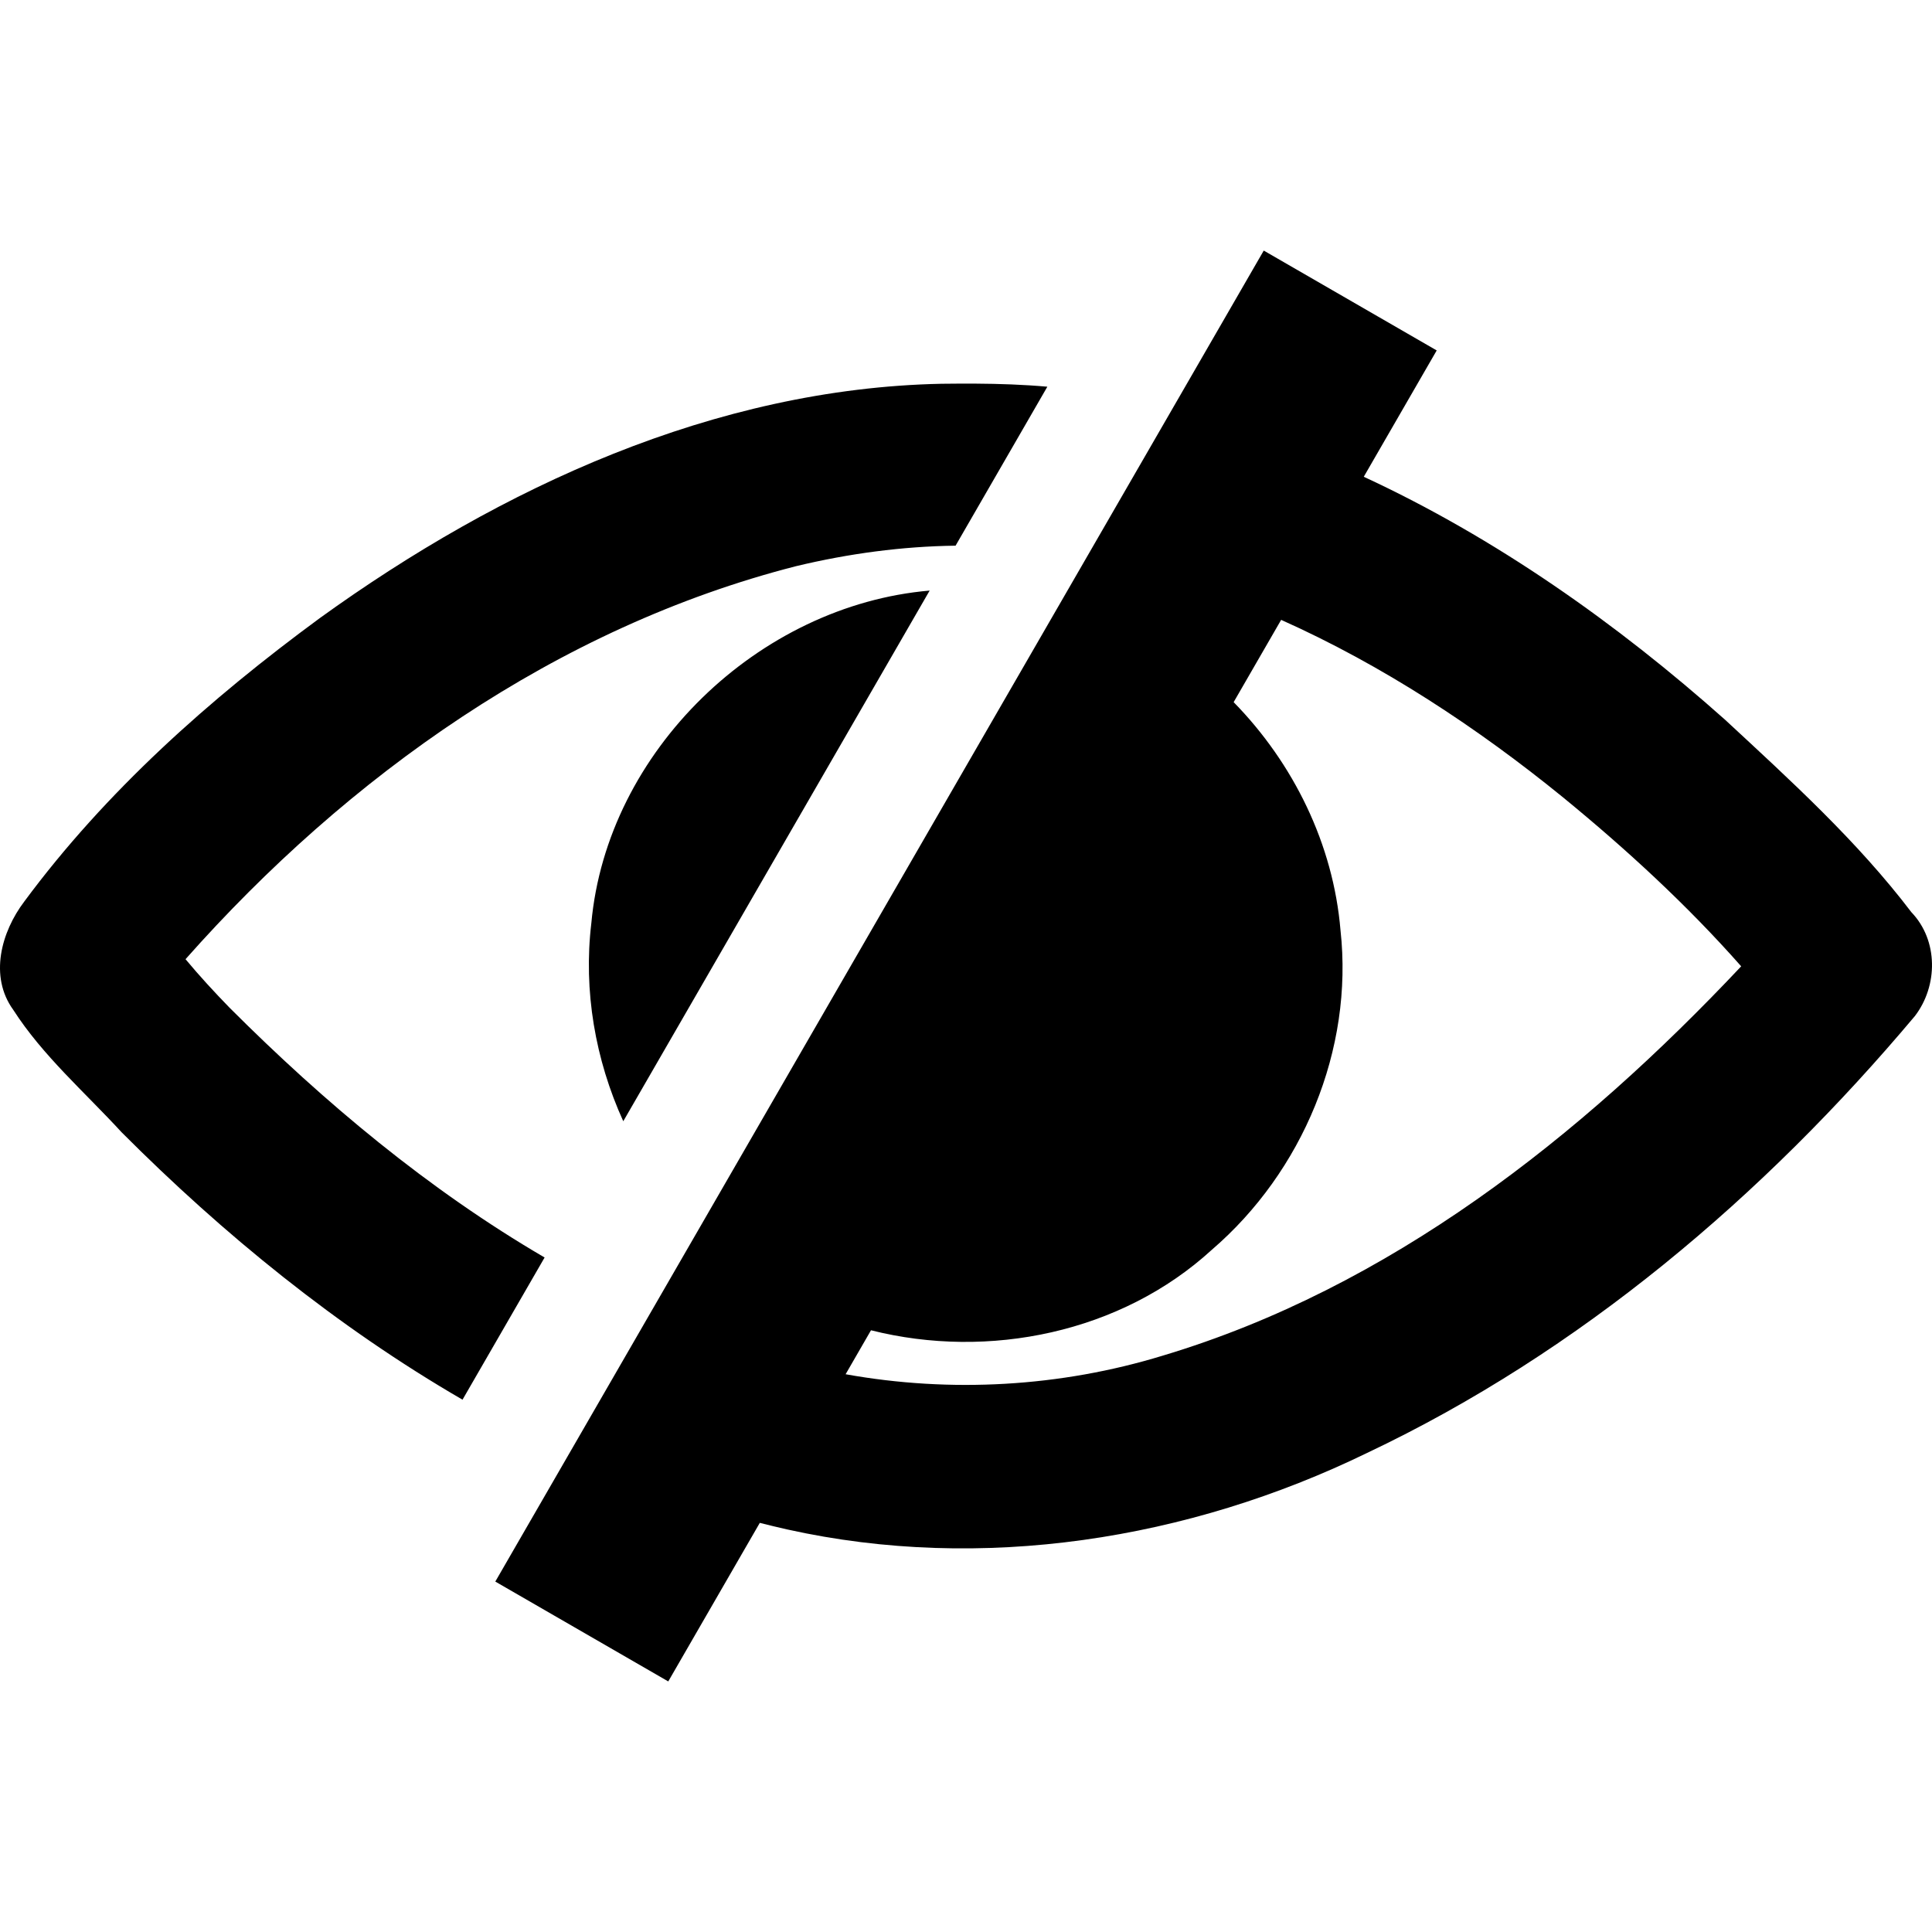 <svg height="500" viewBox="0 0 500 500" width="500" xmlns="http://www.w3.org/2000/svg"><path d="m327.057 64.85-198.873 344.459 44.76 25.842 23.691-41.035c2.359.597 4.727 1.172 7.107 1.705 50.376 11.185 103.882 2.664 150.008-19.777 55.169-26.128 102.731-66.573 141.828-113.096 5.999-7.827 6.082-19.584-.912-26.869-14.014-18.425-31.277-34.096-48.197-49.789-27.966-24.907-59.377-47.087-93.527-62.904l18.875-32.693zm-74.592 34.434c-2.937-.018-5.876.001-8.812.035-58.623 1.204-114.038 26.831-160.891 60.648-28.5 20.939-55.379 44.82-76.477 73.346-5.97 7.877-9.126 19.37-2.865 28.018 7.656 11.918 18.537 21.329 28.057 31.707 26.299 26.374 55.827 50.432 88.221 69.199l21.246-36.799c-29.966-17.486-57.084-40.168-81.537-64.645-3.942-4.051-7.775-8.211-11.393-12.555 42.03-47.436 96.127-85.907 158.062-101.727 13.527-3.239 27.335-5.111 41.225-5.291l23.752-41.141c-6.18-.55-12.381-.759-18.588-.797zm-11.871 53.557c-44.24 3.794-83.529 41.515-87.562 86.117-2.079 17.478 1.022 35.29 8.271 51.219zm90.967 7.578c26.27 11.74 50.823 27.924 72.965 45.949 16.314 13.361 32.057 27.81 46.092 43.713-41.513 44.103-91.001 83.186-149.742 100.77-26.429 8.076-54.758 9.7-82.031 4.799l6.568-11.379c30.465 7.685 64.779.637 88.217-20.84 23.469-20.172 36.705-51.788 33.289-82.699-1.865-22.238-12.154-43.188-27.652-59.018z"/></svg>
